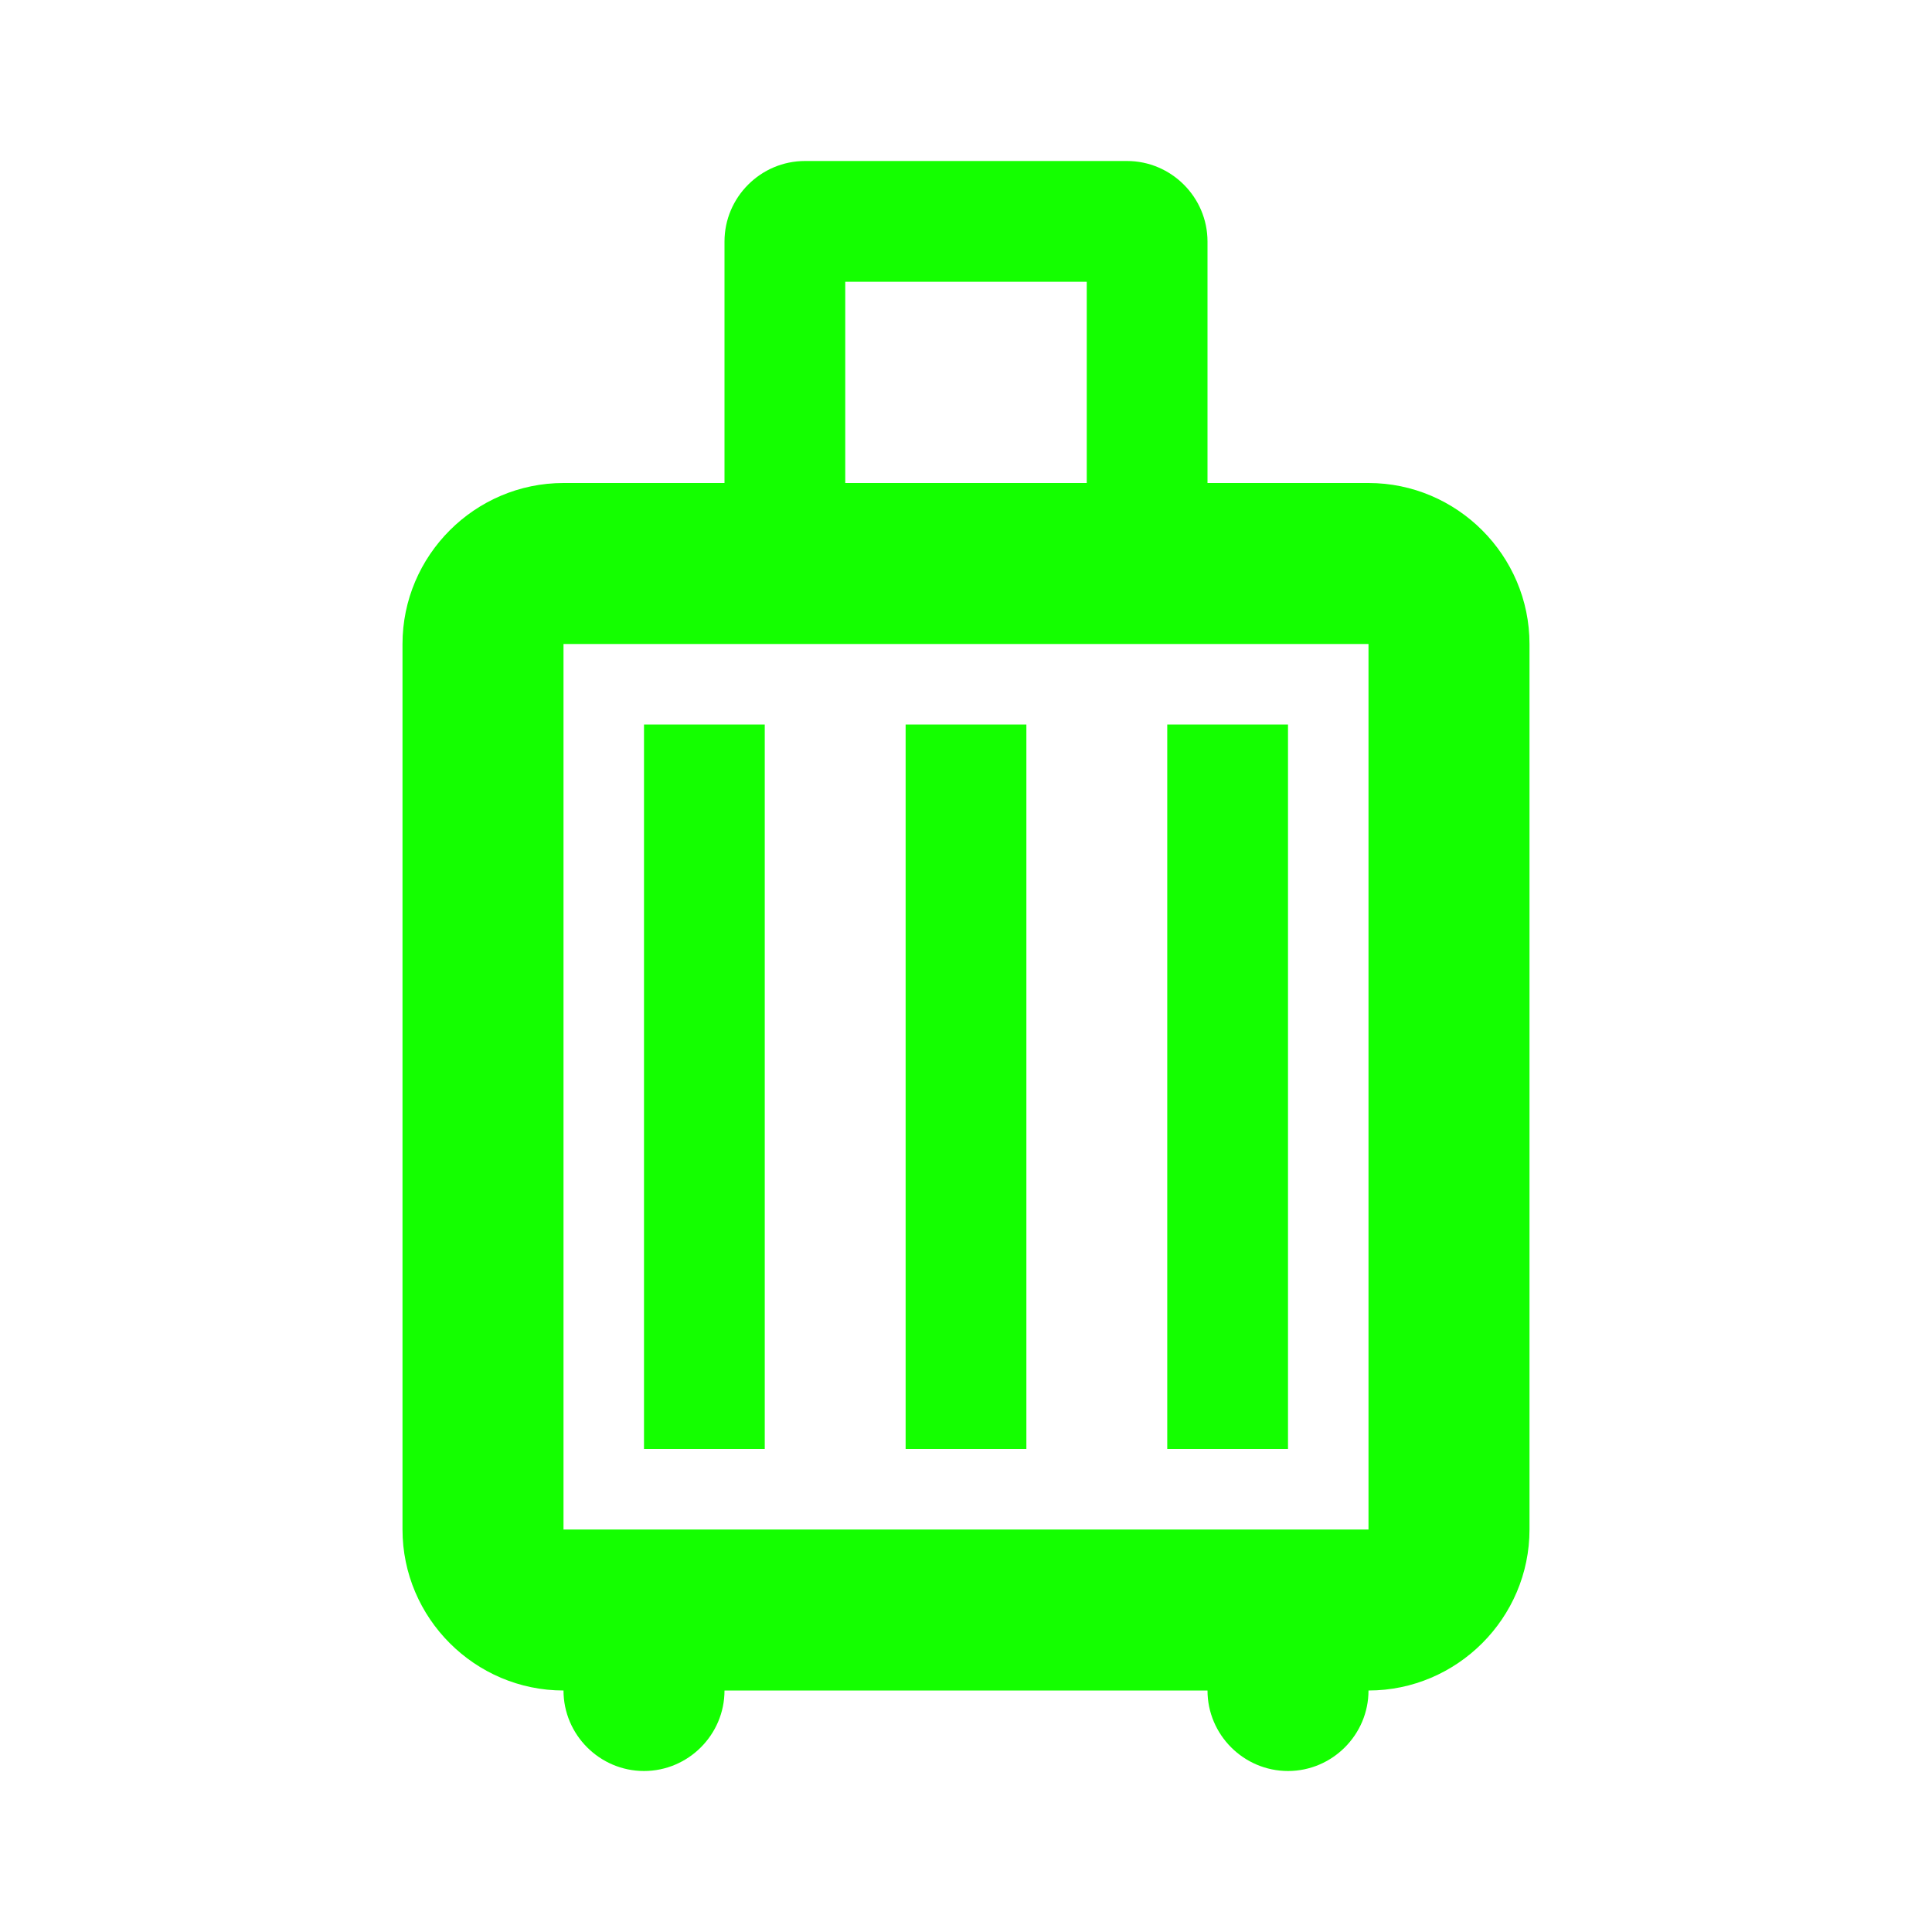 <svg width="48" height="48" viewBox="0 0 48 48" fill="none" xmlns="http://www.w3.org/2000/svg">
<path d="M19 36H16V18H19V36ZM25.5 36H22.5V18H25.5V36ZM32 36H29V18H32V36ZM34 12H30V6C30 4.9 29.1 4 28 4H20C18.9 4 18 4.9 18 6V12H14C11.8 12 10 13.8 10 16V38C10 40.2 11.8 42 14 42C14 43.1 14.9 44 16 44C17.1 44 18 43.1 18 42H30C30 43.1 30.9 44 32 44C33.1 44 34 43.1 34 42C36.2 42 38 40.2 38 38V16C38 13.8 36.2 12 34 12ZM21 7H27V12H21V7ZM34 38H14V16H34V38Z" fill="#14FF00"/>
</svg>
